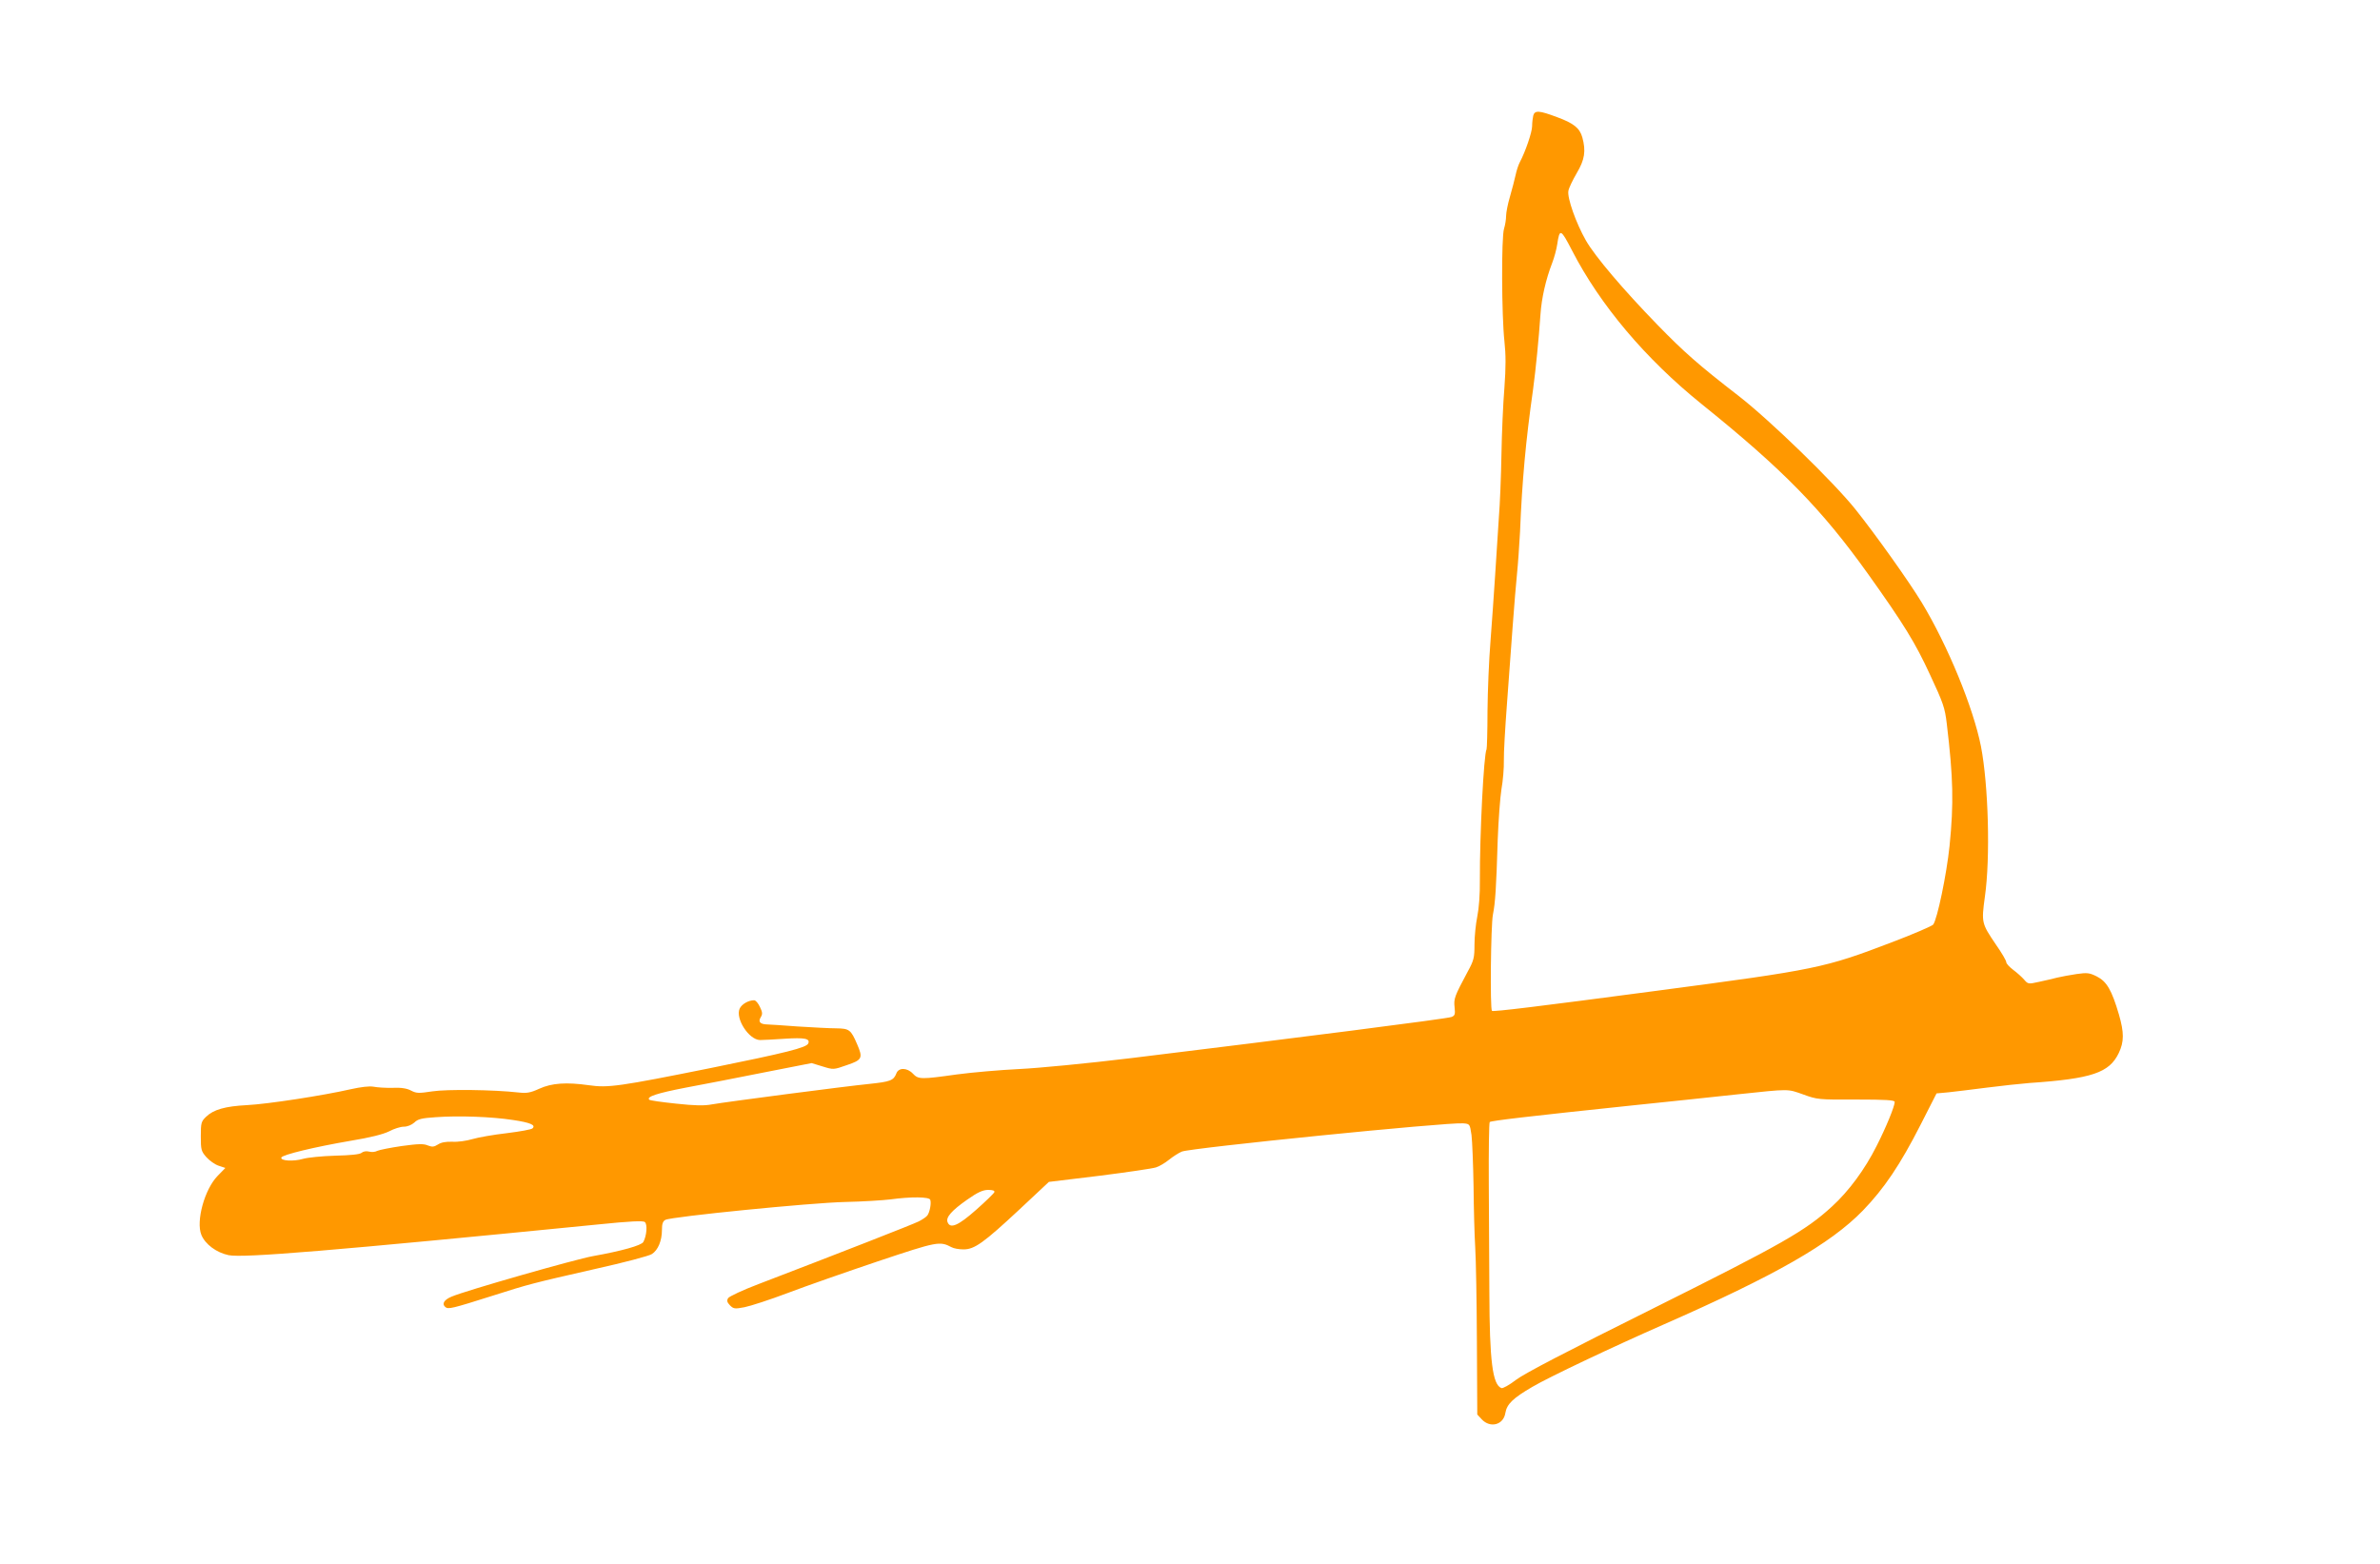 <?xml version="1.0" standalone="no"?>
<!DOCTYPE svg PUBLIC "-//W3C//DTD SVG 20010904//EN"
 "http://www.w3.org/TR/2001/REC-SVG-20010904/DTD/svg10.dtd">
<svg version="1.0" xmlns="http://www.w3.org/2000/svg"
 width="1280pt" height="841pt" viewBox="0 0 1280 841"
 preserveAspectRatio="xMidYMid meet">
<g transform="translate(0,841) scale(0.1,-0.1)"
fill="#ff9800" stroke="none">
<path d="M8246 7788 c-3 -13 -6 -38 -6 -56 0 -33 -37 -140 -66 -194 -8 -15
-18 -46 -23 -70 -5 -24 -19 -76 -30 -115 -12 -40 -21 -87 -21 -105 0 -18 -5
-49 -11 -68 -15 -45 -13 -470 2 -605 8 -74 8 -139 0 -250 -7 -82 -14 -244 -16
-360 -2 -115 -8 -268 -14 -340 -5 -71 -14 -211 -20 -310 -6 -99 -18 -259 -25
-355 -8 -96 -15 -265 -16 -374 0 -110 -3 -202 -5 -206 -15 -25 -37 -460 -36
-702 1 -77 -5 -154 -14 -198 -8 -39 -15 -107 -15 -150 0 -71 -3 -85 -37 -147
-71 -133 -75 -144 -70 -191 4 -37 2 -45 -17 -52 -20 -9 -837 -113 -1721 -221
-240 -29 -499 -54 -605 -59 -102 -5 -252 -18 -334 -29 -192 -27 -207 -27 -236
4 -31 33 -77 34 -89 2 -15 -39 -33 -45 -146 -57 -131 -13 -766 -96 -846 -110
-41 -8 -92 -7 -193 4 -76 8 -141 17 -144 21 -17 16 41 35 196 65 92 17 282 54
422 82 l255 50 59 -18 c58 -18 59 -18 130 7 83 28 88 38 56 112 -34 79 -42 85
-113 86 -34 0 -127 5 -207 10 -80 6 -154 11 -165 11 -36 1 -49 14 -34 38 11
18 10 27 -4 56 -9 20 -23 36 -31 36 -31 0 -67 -21 -78 -45 -24 -53 49 -167
109 -169 15 0 75 3 133 7 107 7 138 1 127 -25 -8 -23 -123 -51 -522 -132 -497
-100 -555 -108 -658 -93 -121 17 -199 12 -267 -19 -48 -22 -68 -25 -112 -20
-133 15 -385 18 -463 6 -72 -11 -85 -11 -114 4 -22 12 -53 17 -99 15 -37 -1
-83 2 -103 6 -23 4 -66 -1 -125 -14 -144 -33 -441 -79 -555 -85 -118 -6 -181
-24 -221 -63 -26 -25 -28 -33 -28 -105 0 -72 2 -80 30 -112 17 -19 47 -40 66
-46 l36 -12 -41 -42 c-71 -72 -118 -245 -88 -318 21 -51 81 -95 146 -109 79
-16 553 23 1986 165 176 18 244 21 253 13 15 -12 10 -74 -8 -107 -10 -19 -119
-49 -270 -76 -92 -16 -687 -186 -761 -218 -41 -17 -54 -39 -34 -56 16 -13 34
-9 255 61 194 62 214 67 552 144 153 34 290 70 304 80 33 21 54 72 54 129 0
34 5 48 19 55 32 17 782 92 966 96 94 2 204 9 245 14 109 15 207 14 213 -2 7
-18 -3 -69 -16 -85 -6 -8 -27 -22 -47 -32 -32 -16 -418 -167 -859 -336 -85
-32 -159 -67 -165 -76 -8 -14 -6 -22 10 -39 19 -19 26 -20 78 -10 31 6 136 40
234 77 97 37 315 113 484 170 320 107 332 109 395 76 12 -7 41 -12 65 -12 59
0 108 35 301 215 l158 148 272 33 c150 19 286 39 304 45 17 5 49 24 70 41 21
17 52 37 69 44 48 20 1429 159 1513 152 36 -3 36 -3 45 -63 4 -33 9 -157 11
-275 1 -118 5 -267 9 -330 4 -63 8 -291 9 -507 l2 -391 24 -26 c46 -49 117
-30 127 34 8 48 41 80 146 141 88 52 428 213 703 334 603 265 899 434 1074
614 114 118 200 245 311 463 l85 167 65 6 c36 4 128 15 205 25 77 10 181 21
230 25 336 23 429 55 480 161 29 61 29 110 1 207 -39 133 -66 178 -119 205
-40 20 -52 21 -109 13 -35 -5 -81 -14 -103 -19 -22 -6 -67 -16 -99 -23 -58
-13 -59 -12 -80 12 -12 14 -38 37 -58 52 -21 16 -38 34 -38 42 0 8 -25 51 -56
95 -77 114 -78 117 -59 257 30 208 19 601 -21 808 -41 208 -179 544 -319 775
-68 112 -247 364 -355 499 -116 146 -461 481 -630 612 -216 167 -294 236 -436
382 -182 187 -336 368 -385 454 -53 93 -101 229 -94 266 2 15 23 58 45 96 43
72 50 119 30 192 -14 50 -46 76 -136 109 -96 36 -120 38 -128 8z m209 -726
c151 -293 395 -582 695 -824 441 -355 647 -566 898 -917 193 -271 252 -367
332 -540 71 -152 80 -178 90 -263 35 -292 38 -429 15 -658 -16 -154 -66 -394
-88 -423 -7 -8 -106 -51 -222 -95 -364 -139 -403 -147 -1265 -261 -641 -85
-880 -114 -886 -108 -11 10 -6 460 5 517 13 64 18 144 26 405 4 105 13 226 20
270 8 44 14 114 13 155 -1 41 7 174 16 295 9 121 23 311 31 422 8 111 19 241
24 290 5 48 12 149 16 223 11 273 31 491 70 765 15 111 31 275 40 405 6 87 28
185 63 276 11 28 23 73 27 100 13 87 19 84 80 -34z m1244 -4539 c74 -27 82
-28 284 -27 161 0 207 -3 207 -13 0 -23 -46 -136 -98 -238 -62 -124 -150 -243
-239 -324 -144 -132 -266 -201 -967 -551 -460 -229 -689 -348 -733 -382 -35
-27 -71 -47 -78 -44 -48 18 -64 146 -65 516 -1 135 -2 394 -3 577 -1 182 1
334 5 338 7 7 201 30 773 90 187 19 439 46 560 59 284 30 266 30 354 -1z
m-6940 -137 c93 -14 124 -27 105 -45 -5 -6 -67 -17 -139 -26 -71 -8 -155 -23
-185 -32 -30 -9 -78 -16 -107 -14 -35 1 -60 -3 -78 -15 -21 -13 -30 -14 -54
-5 -22 10 -52 9 -140 -3 -62 -9 -121 -21 -132 -26 -10 -6 -30 -8 -44 -4 -15 4
-32 1 -41 -7 -10 -8 -58 -13 -142 -15 -70 -2 -148 -10 -172 -17 -51 -15 -123
-11 -117 7 5 15 179 57 372 90 109 18 175 35 208 51 26 14 61 25 79 25 19 0
41 9 56 22 19 19 39 24 115 29 121 9 299 3 416 -15z m2589 -388 c-3 -7 -47
-50 -98 -95 -97 -86 -140 -104 -154 -66 -10 25 22 62 105 120 57 40 83 52 112
53 27 0 37 -4 35 -12z"/>
</g>
</svg>
